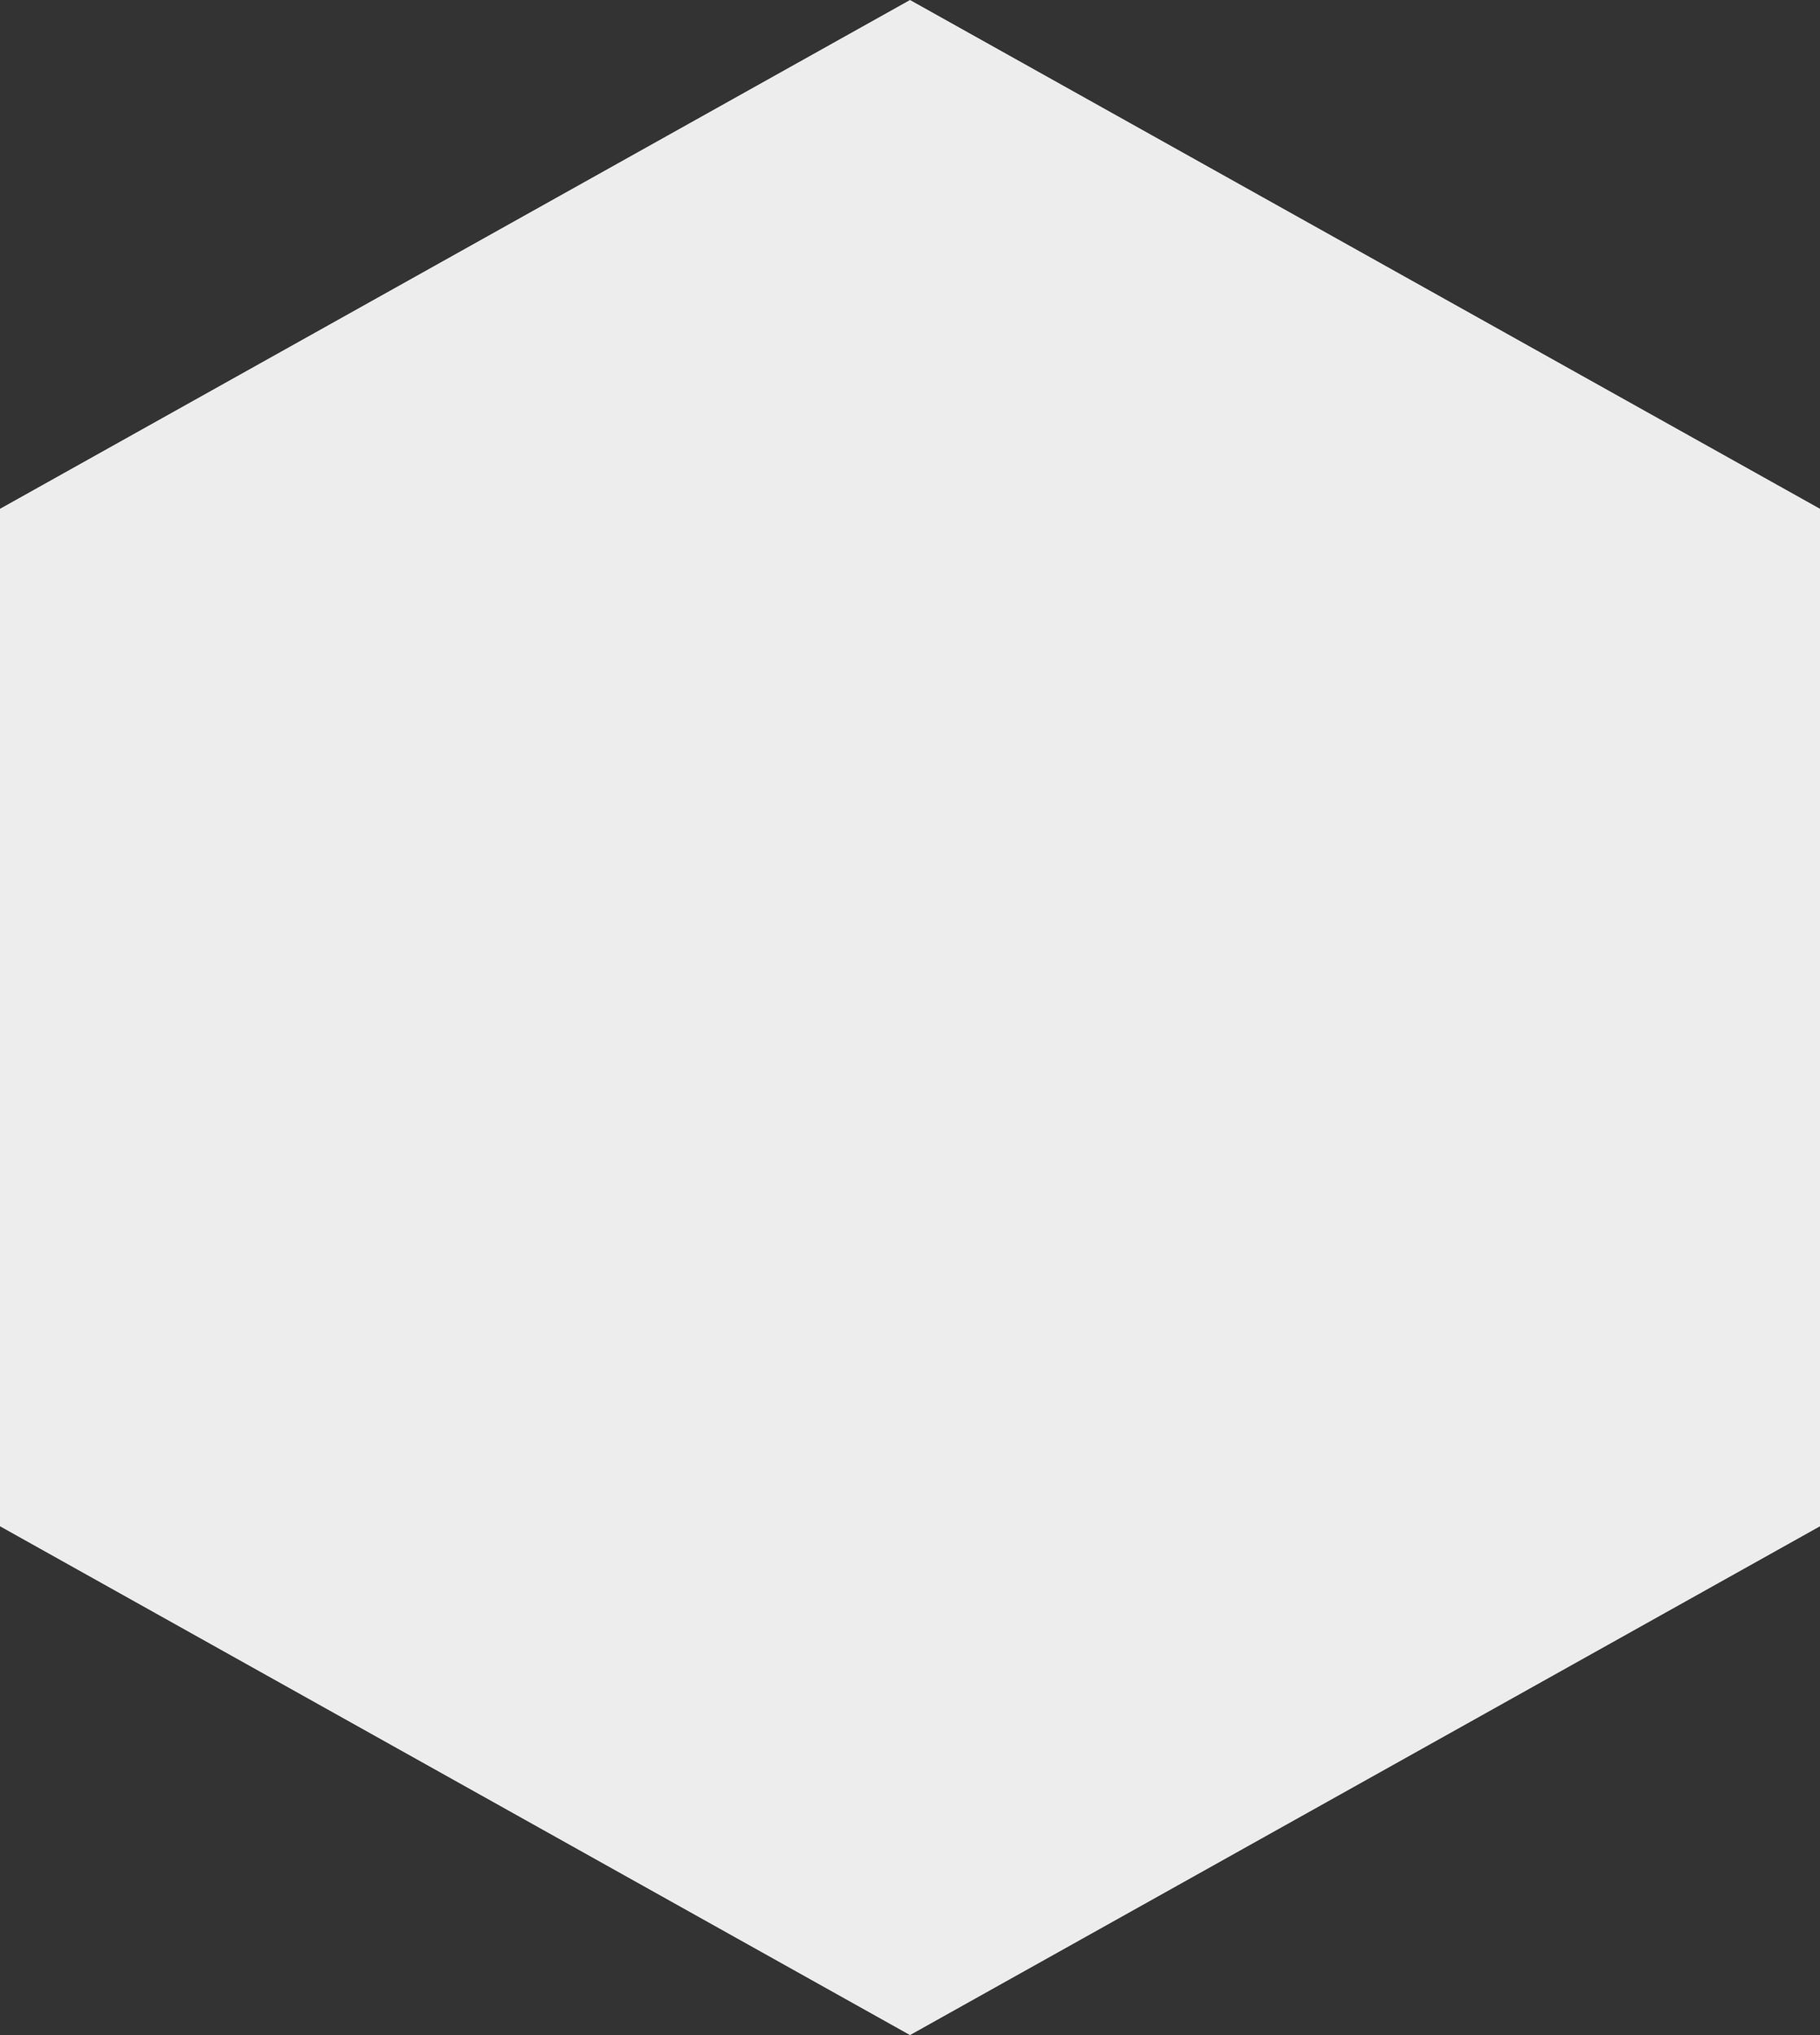 <?xml version="1.0" encoding="UTF-8"?>
<svg width="51px" height="57px" viewBox="0 0 51 57" version="1.1" xmlns="http://www.w3.org/2000/svg" xmlns:xlink="http://www.w3.org/1999/xlink">
    <rect x="0" y="0" width="51" height="57" fill="#333333" stroke="none"/>
    <!-- Generator: Sketch 63.1 (92452) - https://sketch.com -->
    <title>Fill 1 Copy 12</title>
    <desc>Created with Sketch.</desc>
    <g id="WINLAB" stroke="none" stroke-width="1" fill="none" fill-rule="evenodd">
        <g id="WINLAB_HOMEPAGE_V2" transform="translate(-1001, -2771)" fill="#EDEDED">
            <polygon id="Fill-1-Copy-12" points="1001 2785.251 1001 2813.749 1026.5 2828 1052 2813.749 1052 2785.251 1026.5 2771"></polygon>
        </g>
    </g>
</svg>